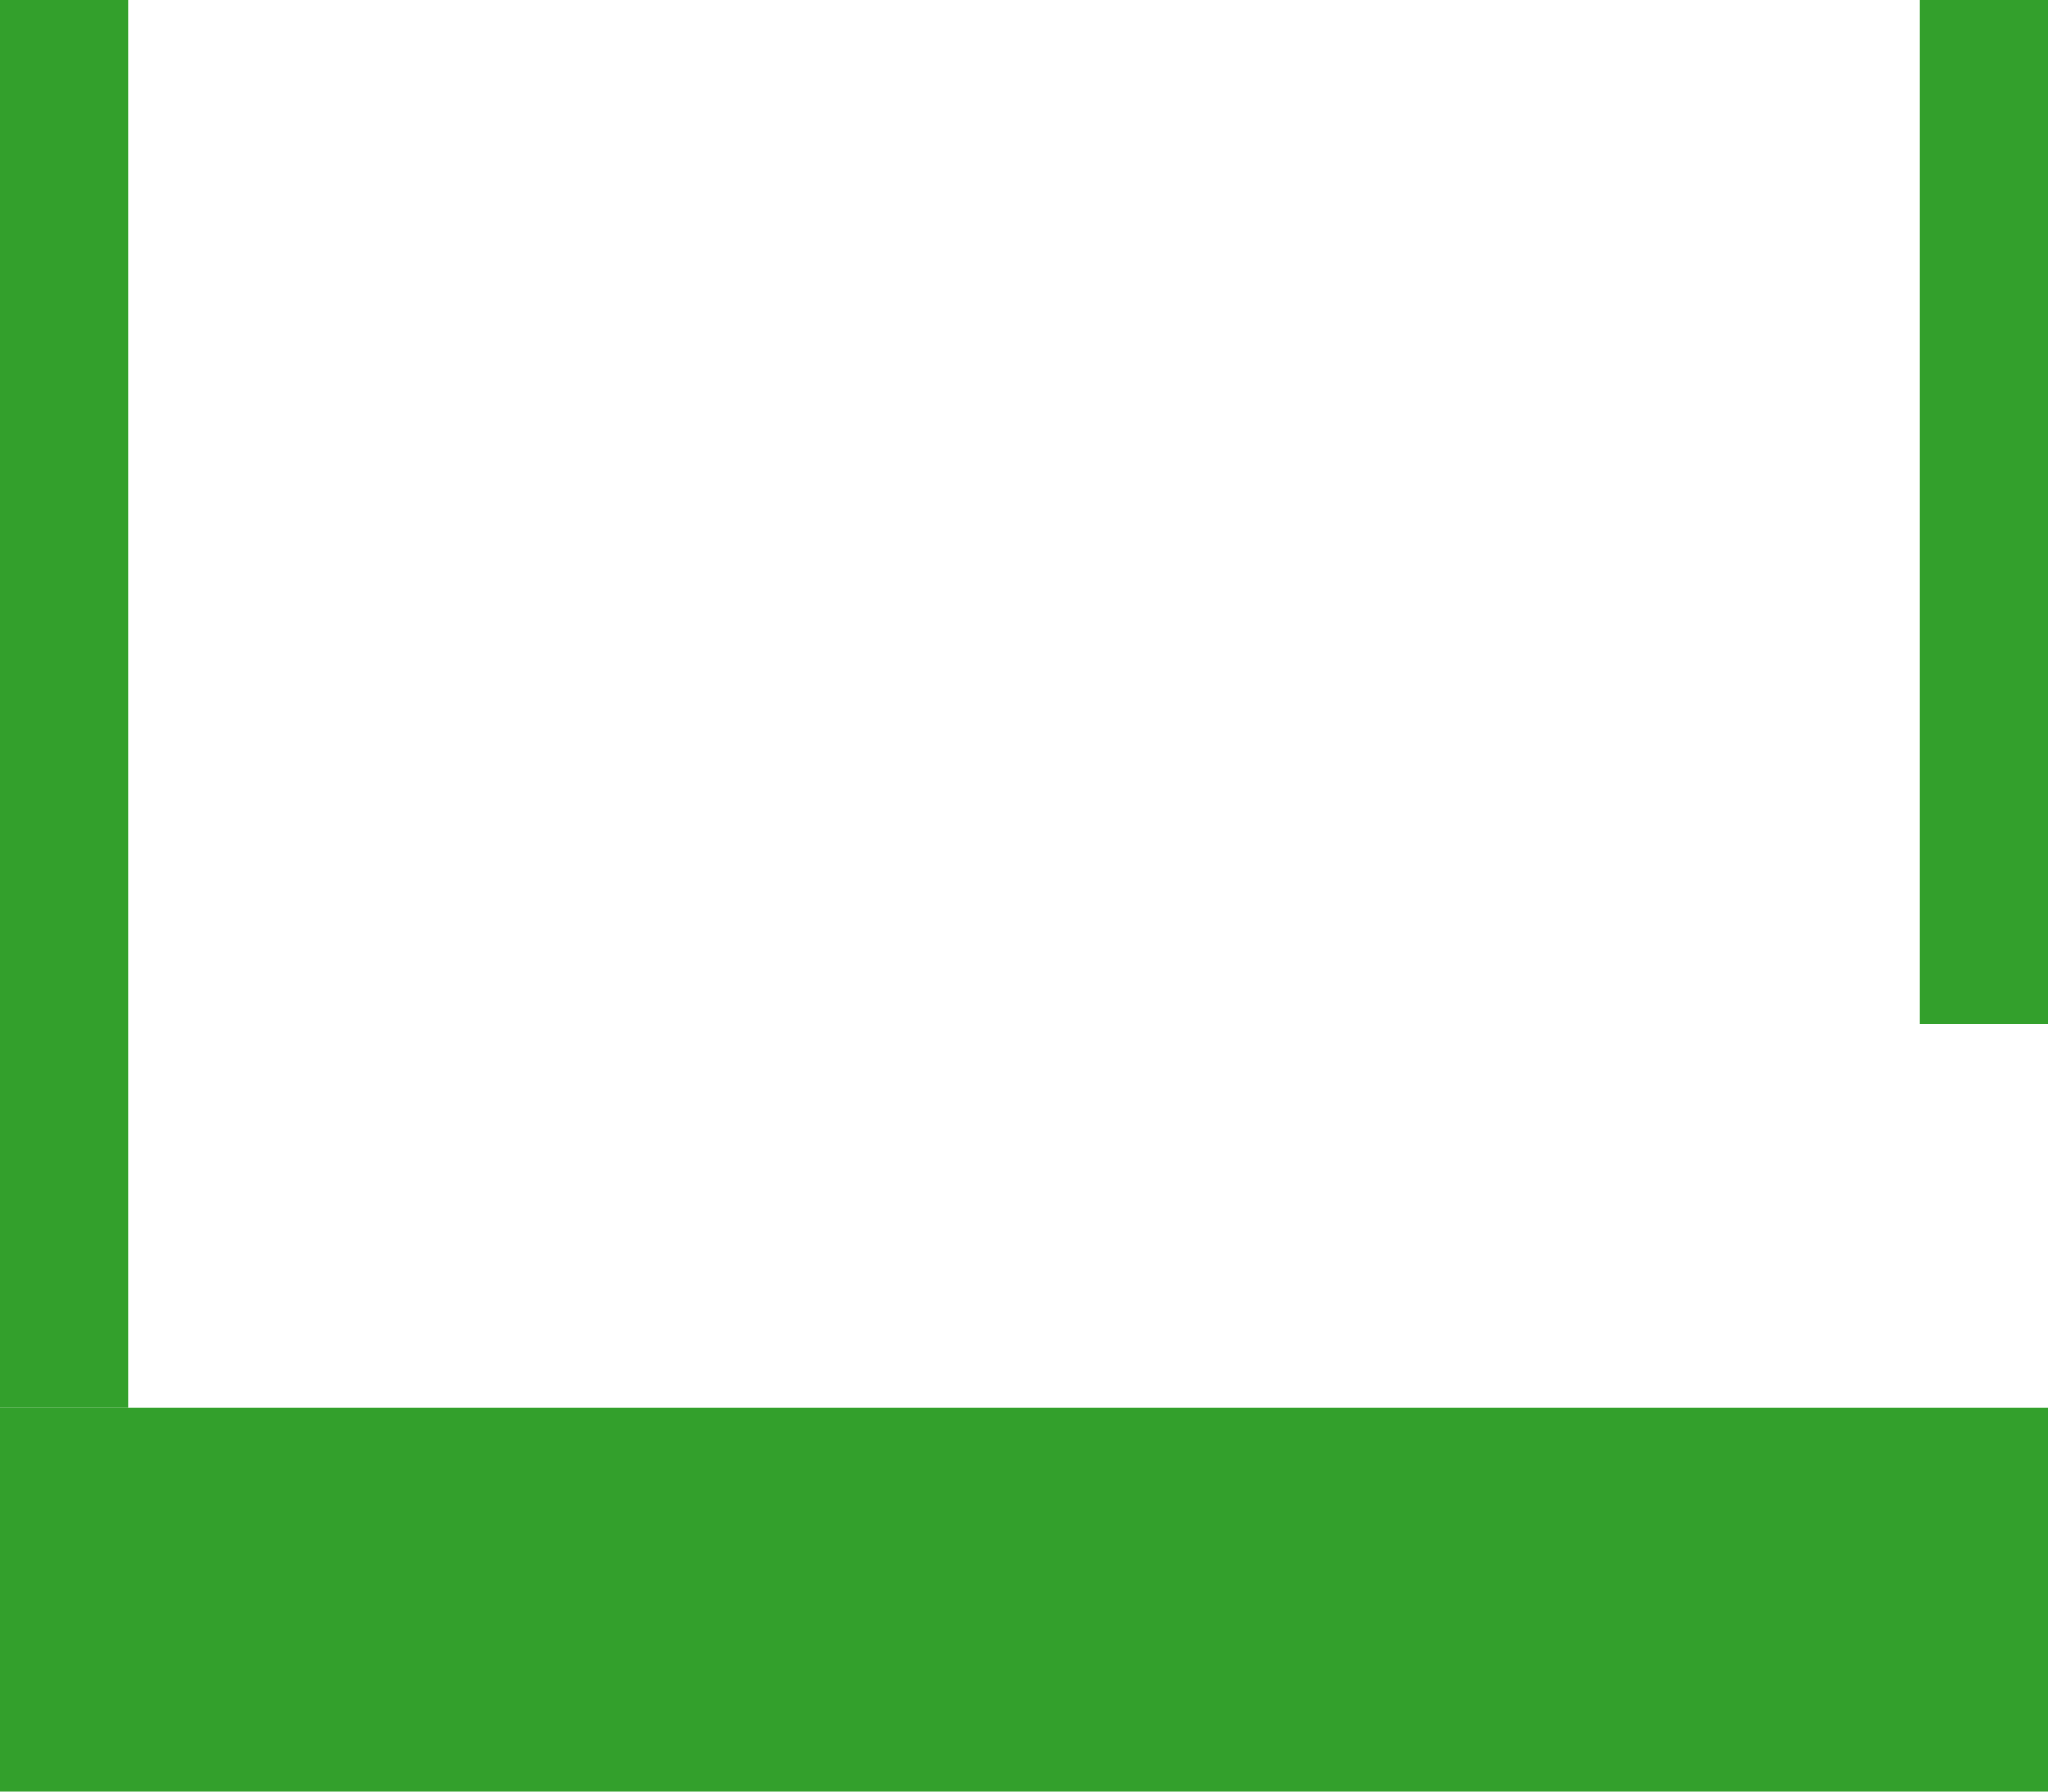 <?xml version="1.0" encoding="UTF-8" standalone="no"?>
<svg xmlns:xlink="http://www.w3.org/1999/xlink" height="224.0px" width="256.0px" xmlns="http://www.w3.org/2000/svg">
  <g transform="matrix(1.0, 0.0, 0.0, 1.0, 0.0, 224.0)">
    <path d="M16.0 -224.0 L16.0 -48.0 0.0 -48.0 0.0 -224.0 16.0 -224.0" fill="#33a02c" fill-rule="evenodd" stroke="none"/>
    <path d="M256.0 -224.0 L256.0 -96.0 240.0 -96.0 240.0 -224.0 256.0 -224.0" fill="#33a02c" fill-rule="evenodd" stroke="none"/>
    <path d="M256.0 0.0 L0.0 0.0 0.0 -48.0 256.0 -48.0 256.0 0.0" fill="#33a02c" fill-rule="evenodd" stroke="none"/>
  </g>
</svg>

